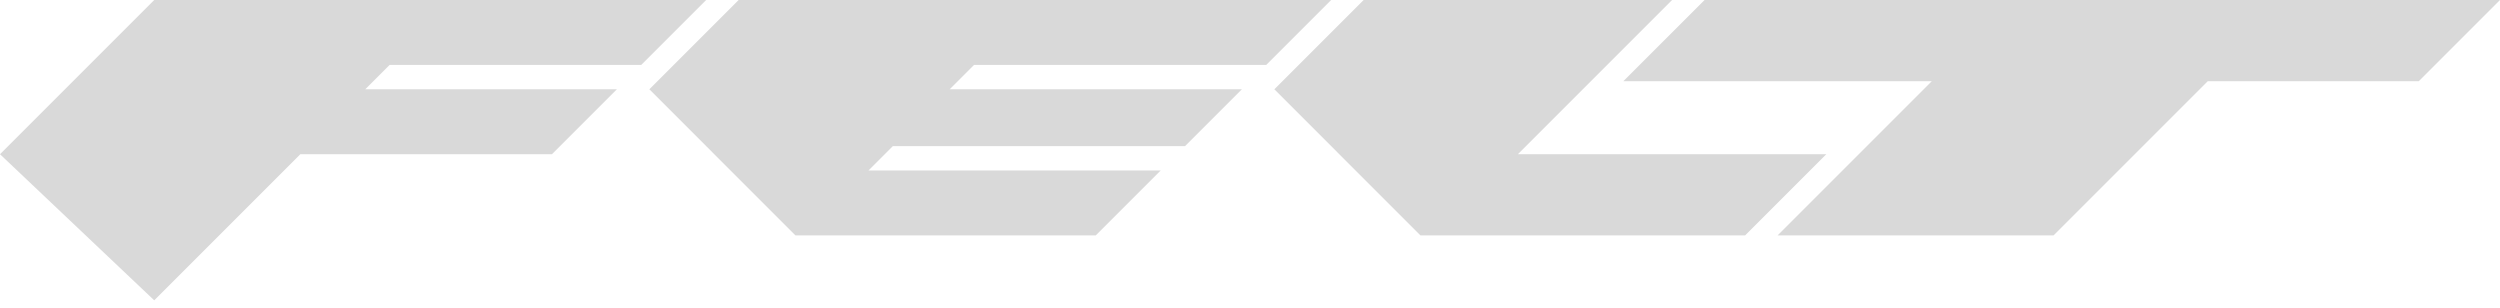 <svg xmlns="http://www.w3.org/2000/svg" fill="none" viewBox="0 0 154 19" height="19" width="154">
<path fill="#D9D9D9" d="M9.5 0L0 9.5L9.5 18.5L18.5 9.5H34L38 5.5H22.5L24 4H39.5L43.5 0H9.5Z"></path>
<path fill="#D9D9D9" d="M45.5 0L40 5.5L49 14.5H67.5L71.5 10.5H53.5L55 9H73L76.5 5.5H58.5L60 4H78L82 0H45.5Z"></path>
<path fill="#D9D9D9" d="M103 0H84L78.5 5.5L87.5 14.5H107.5L112.5 9.5H93.5L103 0Z"></path>
<path fill="#D9D9D9" d="M154 0H105L100 5H119L109.5 14.5H126.5L136 5H149L154 0Z"></path>
</svg>
